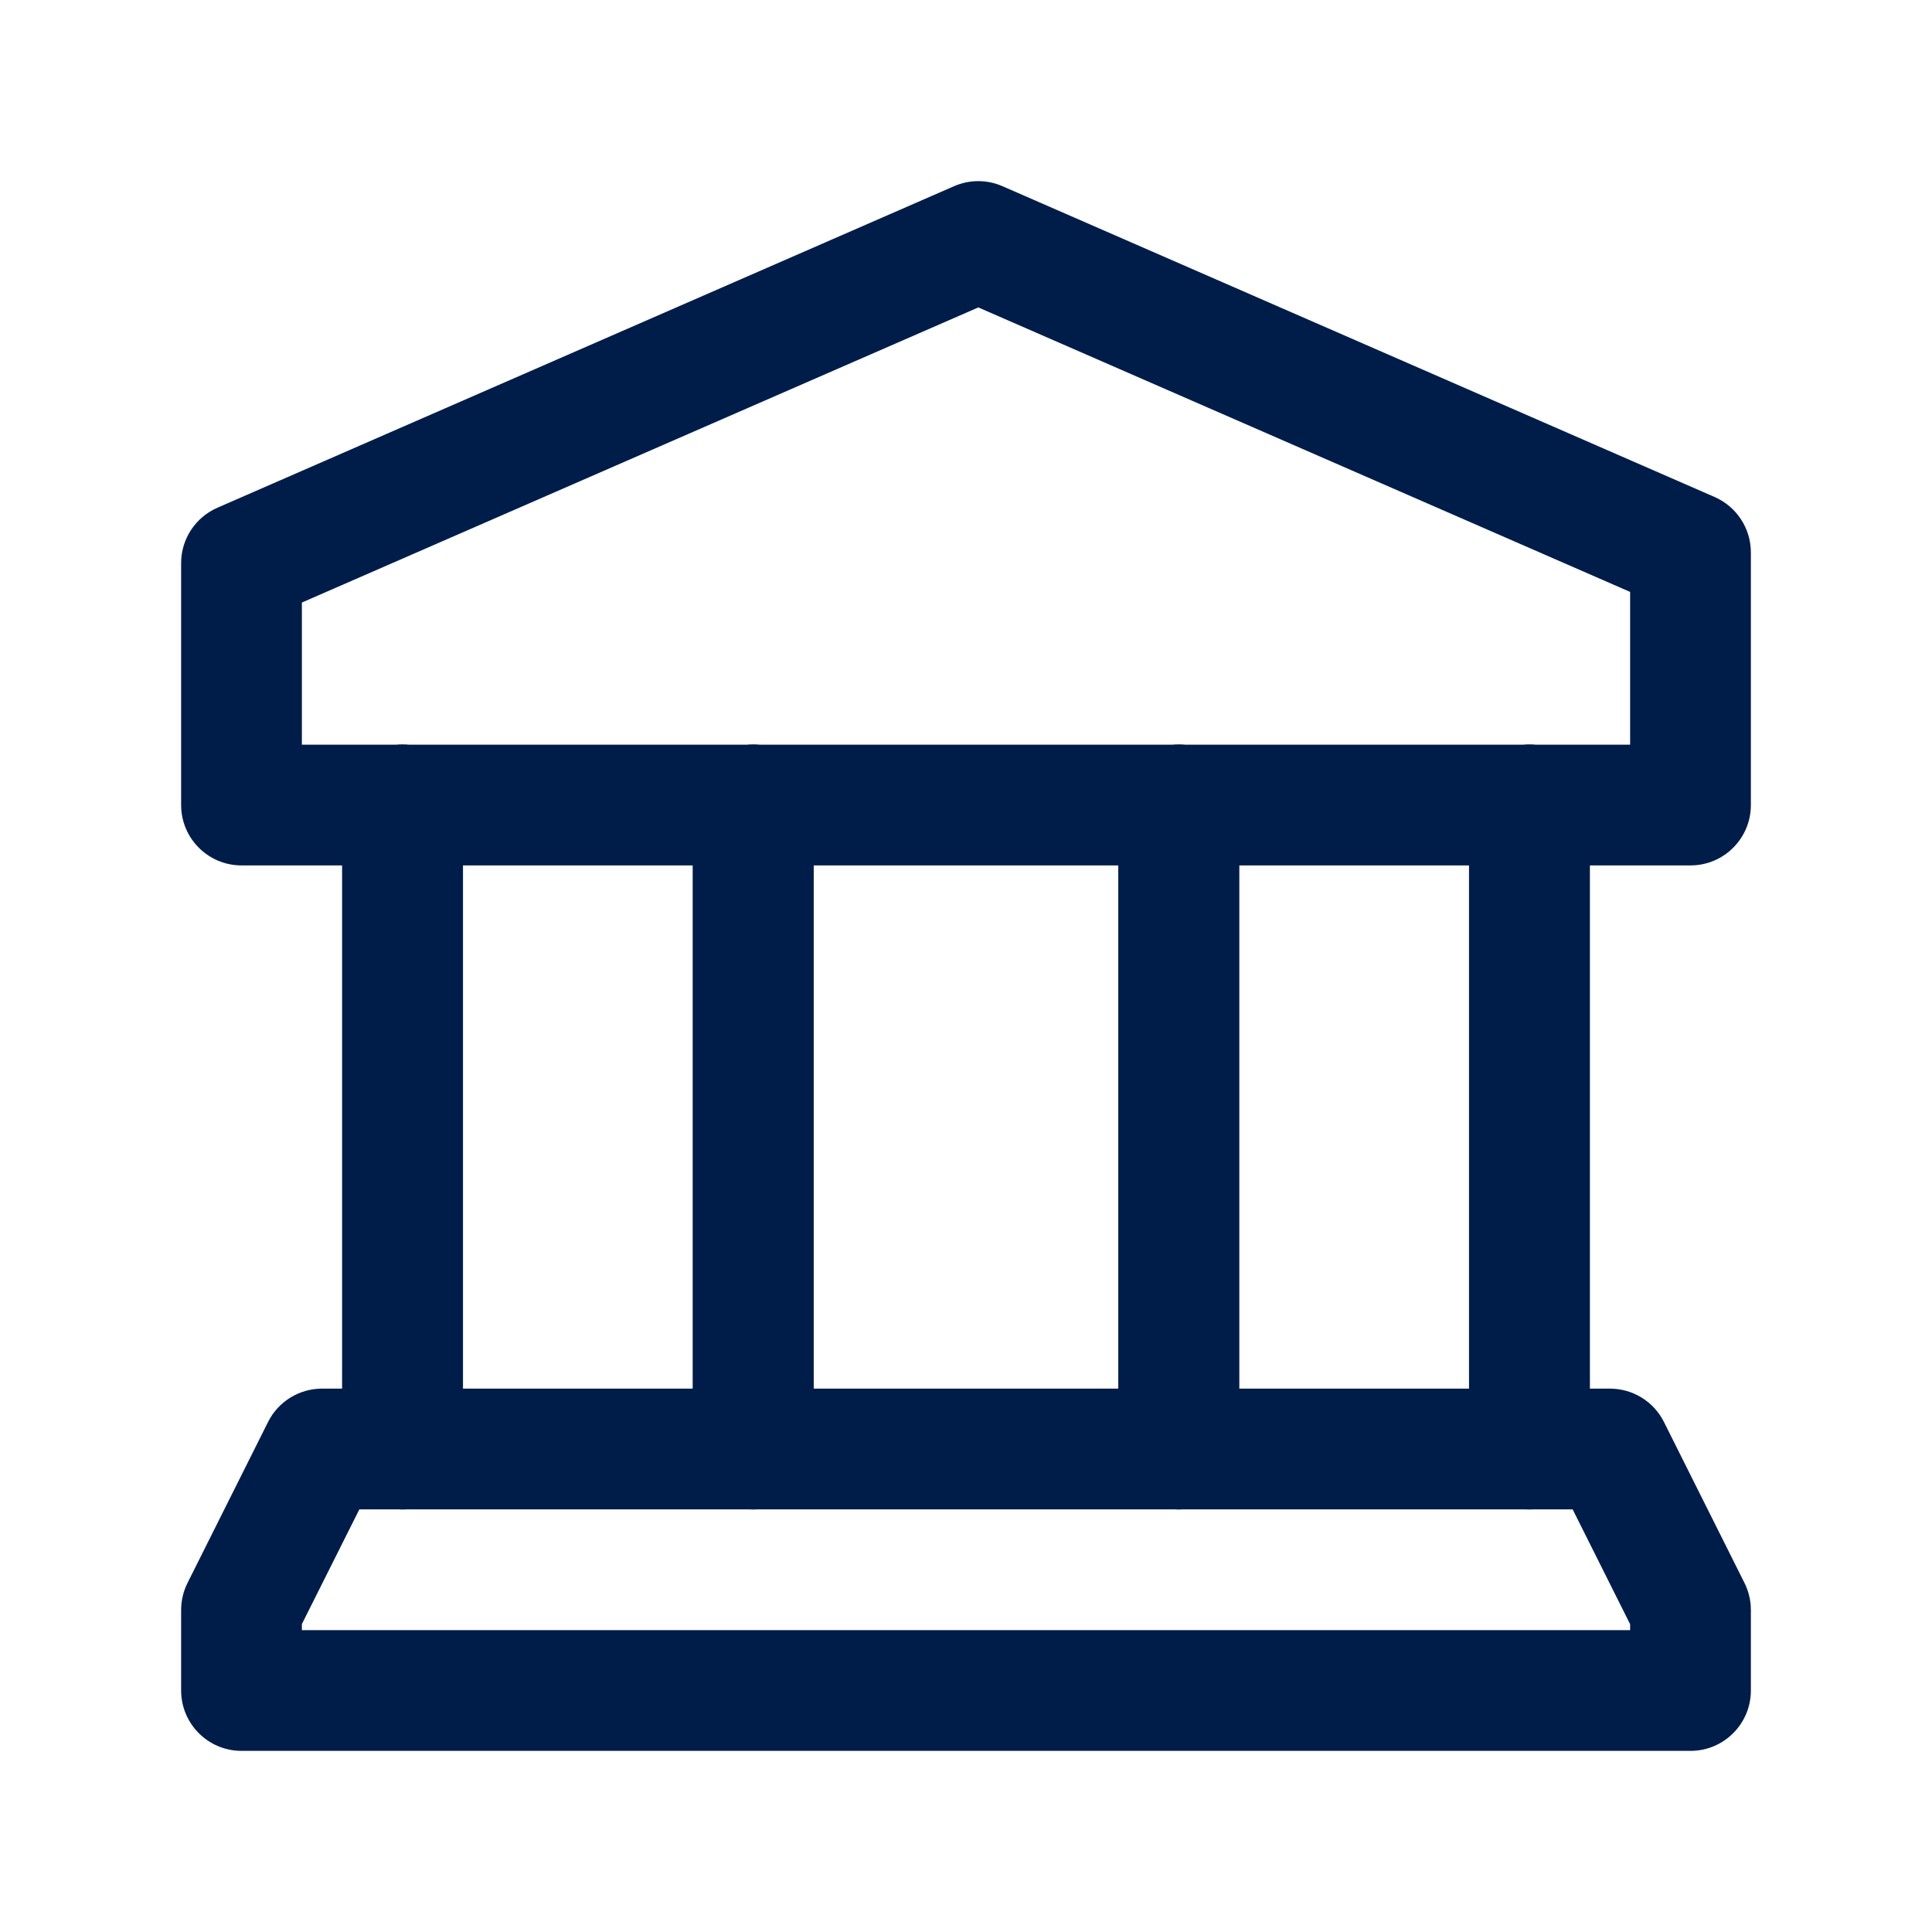 <svg width="16" height="16" viewBox="0 0 16 16" fill="none" xmlns="http://www.w3.org/2000/svg">
<path d="M7.901 1.542C8.029 1.486 8.174 1.486 8.302 1.542L14.2 4.116C14.382 4.196 14.5 4.376 14.5 4.575V6.667C14.5 6.943 14.276 7.167 14 7.167H2C1.724 7.167 1.5 6.943 1.5 6.667V4.663C1.5 4.464 1.618 4.285 1.8 4.205L7.901 1.542ZM2.5 4.99V6.167H13.5V4.902L8.102 2.546L2.5 4.99Z" fill="#001D4A"/>
<path d="M9.762 6.167C10.015 6.167 10.224 6.355 10.257 6.599L10.262 6.667V12C10.262 12.277 10.038 12.5 9.762 12.5C9.509 12.5 9.299 12.312 9.266 12.068L9.262 12V6.667C9.262 6.391 9.486 6.167 9.762 6.167Z" fill="#001D4A"/>
<path d="M12.666 6.167C12.919 6.167 13.128 6.355 13.162 6.599L13.166 6.667V12C13.166 12.277 12.942 12.5 12.666 12.5C12.413 12.5 12.204 12.312 12.171 12.068L12.166 12V6.667C12.166 6.391 12.39 6.167 12.666 6.167Z" fill="#001D4A"/>
<path d="M9.762 6.167C10.015 6.167 10.224 6.355 10.257 6.599L10.262 6.667V12C10.262 12.277 10.038 12.5 9.762 12.5C9.509 12.5 9.299 12.312 9.266 12.068L9.262 12V6.667C9.262 6.391 9.486 6.167 9.762 6.167Z" fill="#001D4A"/>
<path d="M12.666 6.167C12.919 6.167 13.128 6.355 13.162 6.599L13.166 6.667V12C13.166 12.277 12.942 12.5 12.666 12.5C12.413 12.5 12.204 12.312 12.171 12.068L12.166 12V6.667C12.166 6.391 12.39 6.167 12.666 6.167Z" fill="#001D4A"/>
<path d="M3.334 6.167C3.587 6.167 3.796 6.355 3.829 6.599L3.834 6.667V12C3.834 12.277 3.61 12.5 3.334 12.5C3.081 12.5 2.872 12.312 2.839 12.068L2.834 12V6.667C2.834 6.391 3.058 6.167 3.334 6.167Z" fill="#001D4A"/>
<path d="M6.238 6.167C6.491 6.167 6.701 6.355 6.734 6.599L6.738 6.667V12C6.738 12.277 6.514 12.5 6.238 12.5C5.985 12.5 5.776 12.312 5.743 12.068L5.738 12V6.667C5.738 6.391 5.962 6.167 6.238 6.167Z" fill="#001D4A"/>
<path d="M3.334 6.167C3.587 6.167 3.796 6.355 3.829 6.599L3.834 6.667V12C3.834 12.277 3.61 12.5 3.334 12.5C3.081 12.5 2.872 12.312 2.839 12.068L2.834 12V6.667C2.834 6.391 3.058 6.167 3.334 6.167Z" fill="#001D4A"/>
<path d="M6.238 6.167C6.491 6.167 6.701 6.355 6.734 6.599L6.738 6.667V12C6.738 12.277 6.514 12.5 6.238 12.5C5.985 12.5 5.776 12.312 5.743 12.068L5.738 12V6.667C5.738 6.391 5.962 6.167 6.238 6.167Z" fill="#001D4A"/>
<path d="M13.333 11.5C13.522 11.5 13.696 11.607 13.78 11.776L14.447 13.109C14.482 13.179 14.5 13.255 14.5 13.333V14C14.5 14.276 14.276 14.5 14 14.5H2C1.724 14.5 1.5 14.276 1.5 14V13.333C1.5 13.255 1.518 13.179 1.553 13.109L2.22 11.776C2.304 11.607 2.478 11.5 2.667 11.5H13.333ZM2.976 12.5L2.5 13.45V13.5H13.5V13.451L13.024 12.5H2.976Z" fill="#001D4A"/>
</svg>
